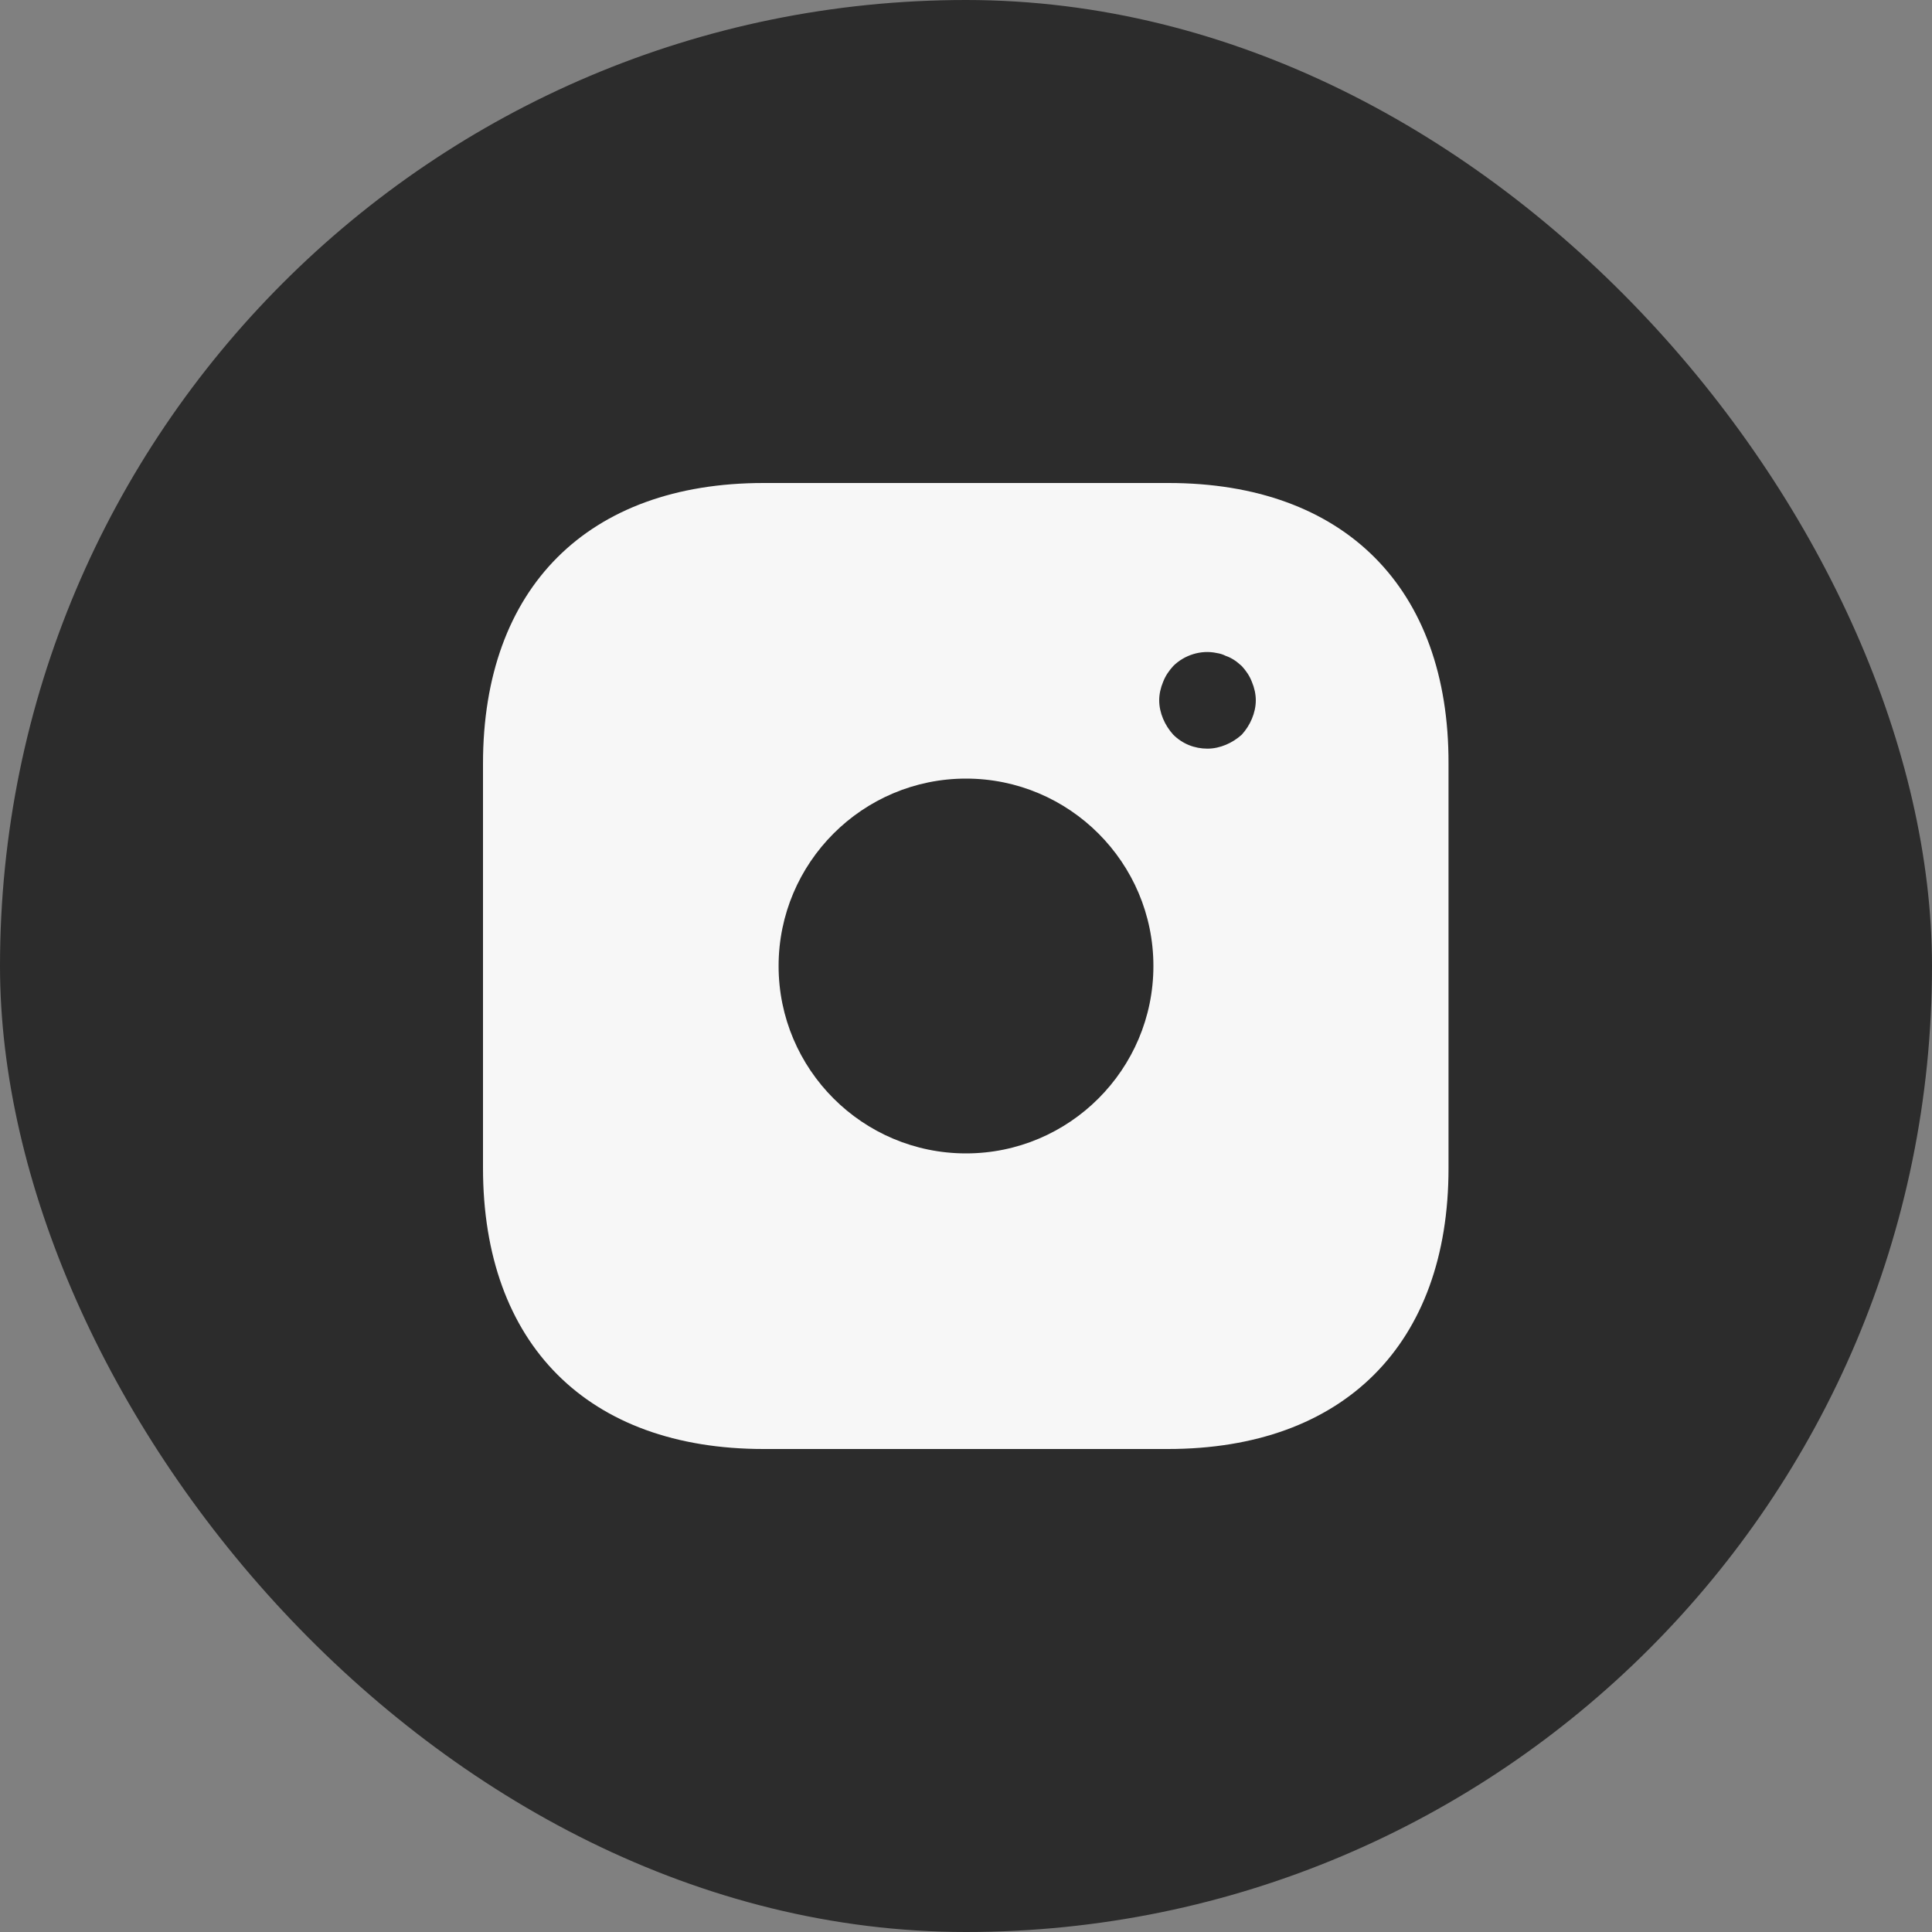 <svg width="40" height="40" viewBox="0 0 40 40" fill="none" xmlns="http://www.w3.org/2000/svg">
<rect x="0" y="0" width="40" height="40" fill="#808080" stroke="none"/>
<rect width="40" height="40" rx="20" fill="#2C2C2C"/>
<path d="M24.19 10H15.81C12.17 10 10 12.17 10 15.81V24.18C10 27.83 12.17 30 15.81 30H24.18C27.82 30 29.99 27.83 29.99 24.19V15.81C30 12.17 27.83 10 24.19 10ZM20 23.88C17.86 23.88 16.12 22.14 16.12 20C16.12 17.86 17.86 16.12 20 16.12C22.14 16.12 23.88 17.86 23.88 20C23.88 22.14 22.14 23.88 20 23.88ZM25.92 14.88C25.87 15 25.8 15.11 25.71 15.21C25.61 15.3 25.5 15.37 25.38 15.42C25.26 15.47 25.13 15.5 25 15.5C24.73 15.5 24.48 15.4 24.29 15.21C24.2 15.11 24.13 15 24.08 14.88C24.03 14.76 24 14.63 24 14.5C24 14.37 24.03 14.24 24.08 14.12C24.13 13.99 24.2 13.89 24.29 13.79C24.52 13.56 24.87 13.45 25.19 13.52C25.26 13.53 25.32 13.55 25.38 13.58C25.44 13.6 25.5 13.63 25.56 13.67C25.61 13.7 25.66 13.75 25.71 13.79C25.8 13.89 25.87 13.99 25.92 14.12C25.97 14.24 26 14.37 26 14.5C26 14.63 25.97 14.76 25.92 14.88Z" fill="#F7F7F7"/>
</svg>

